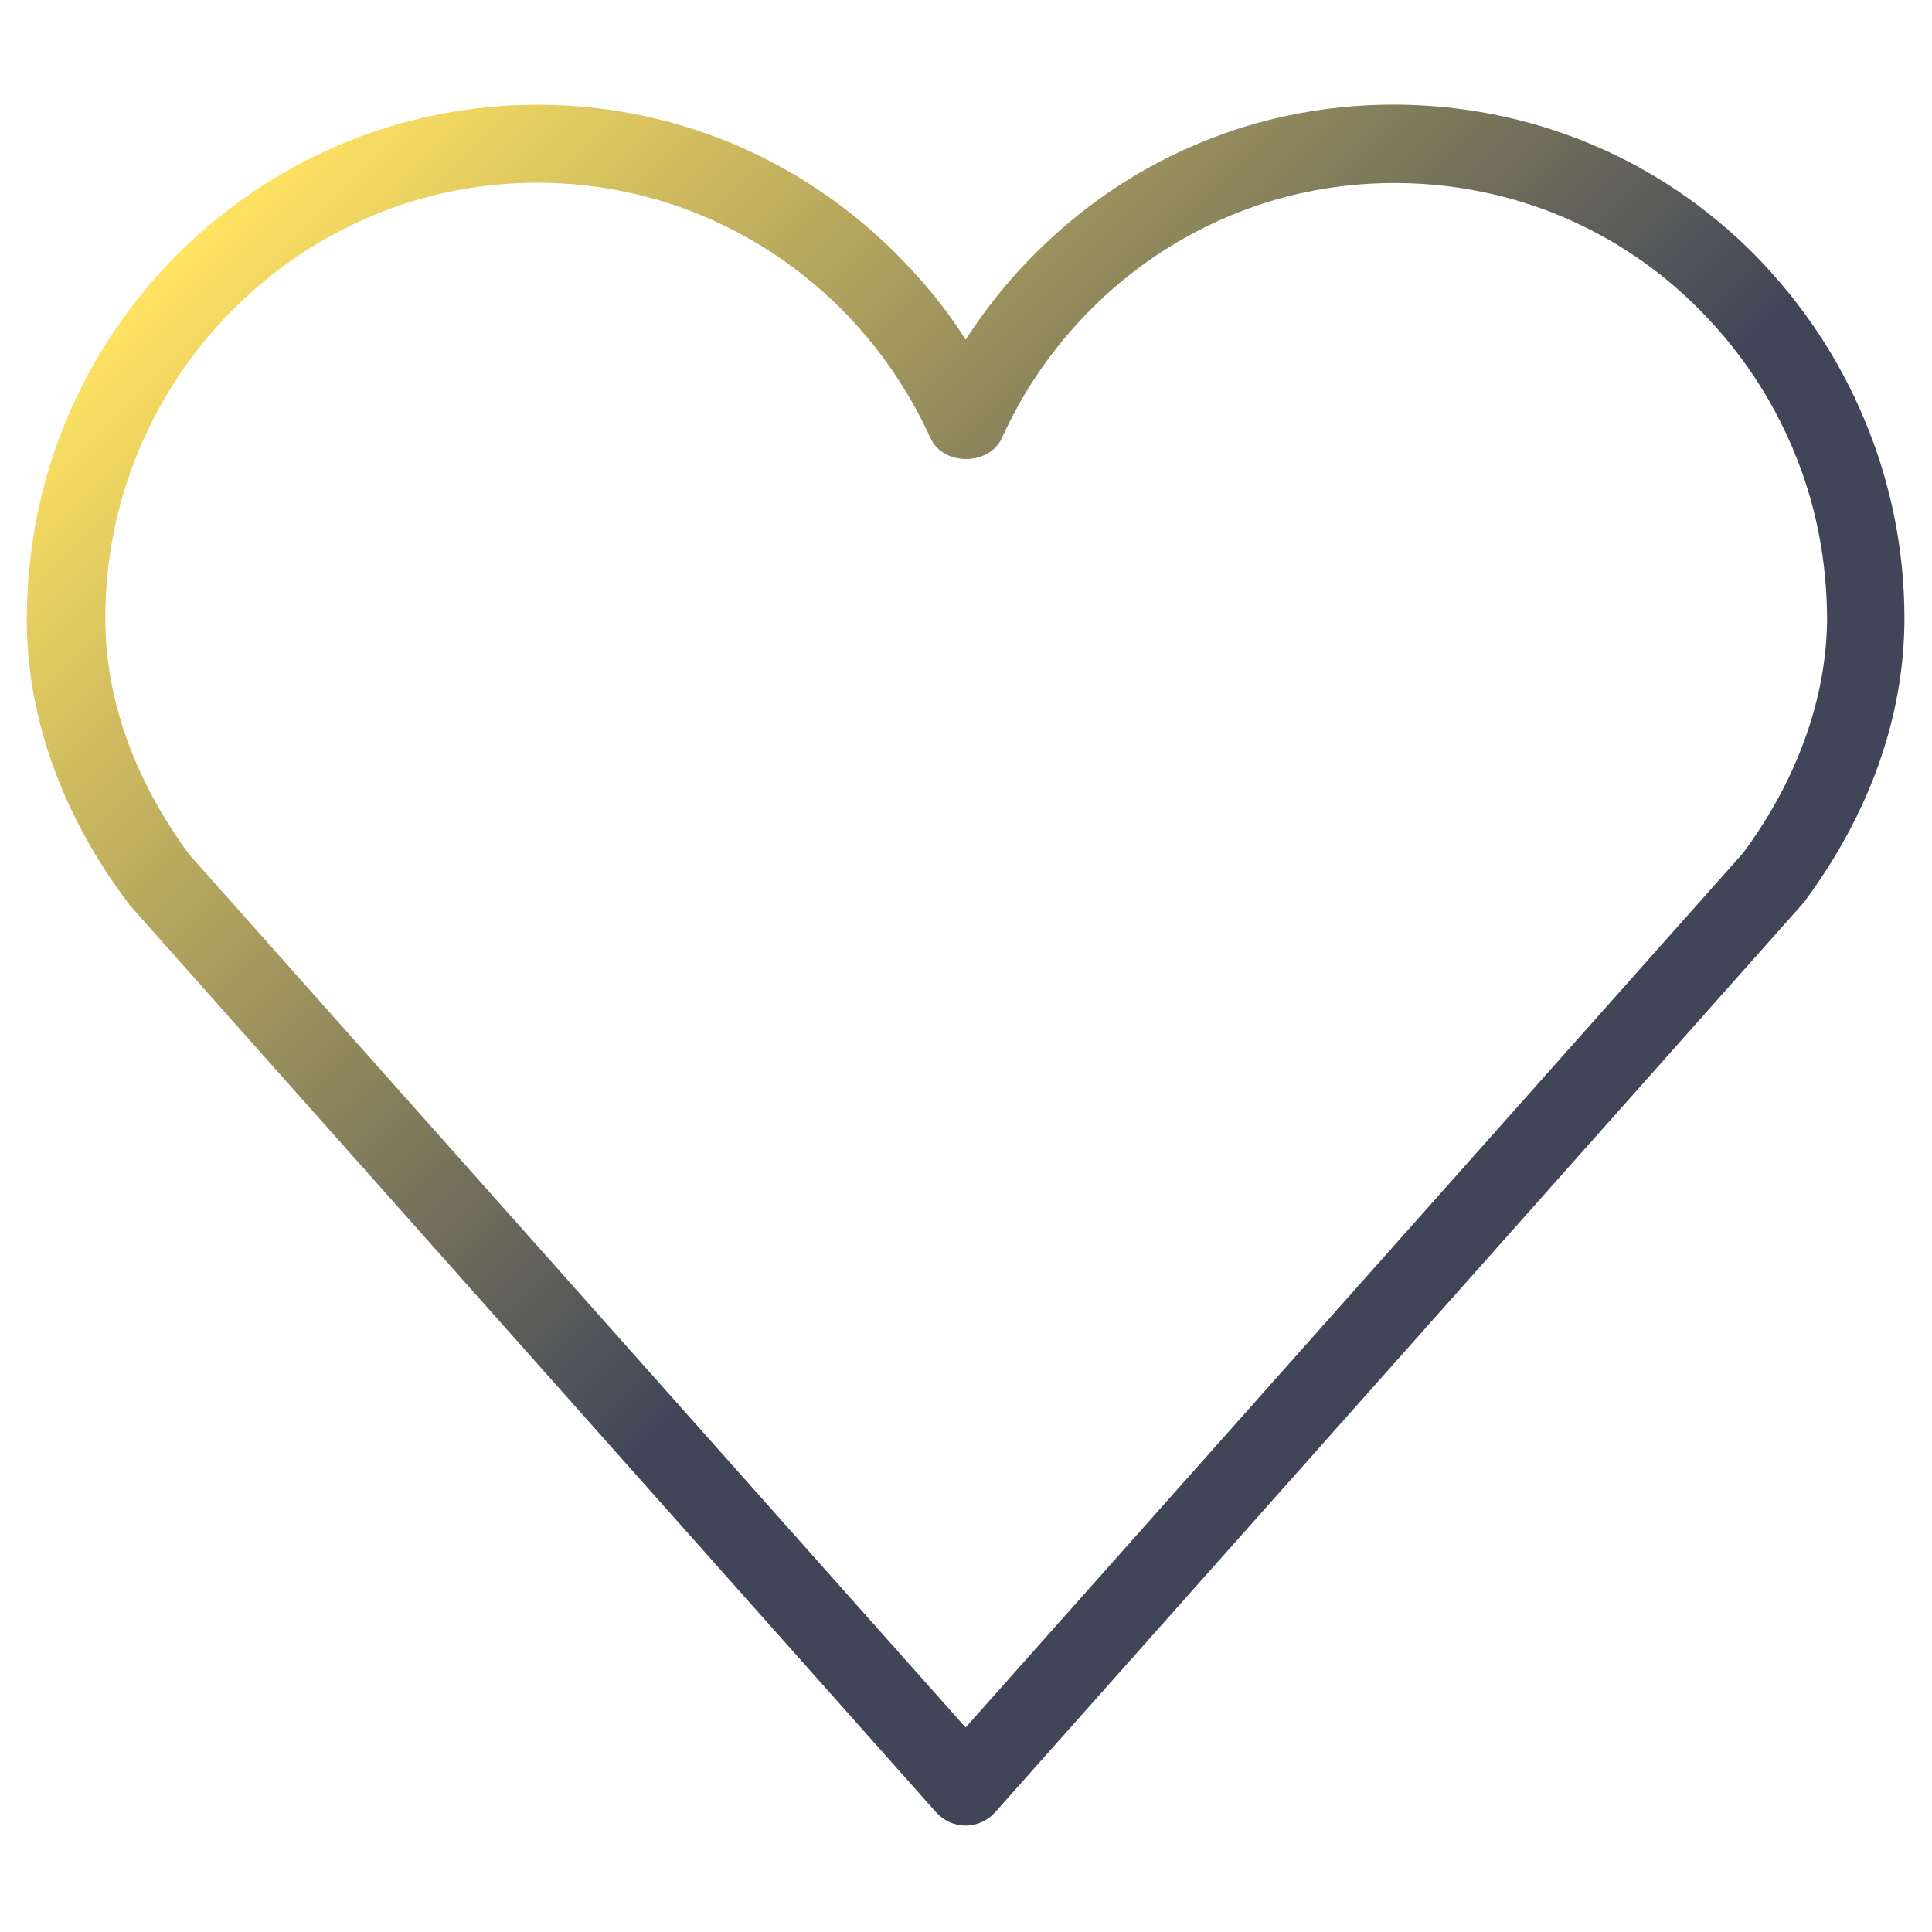 <?xml version="1.0" encoding="UTF-8"?> <!-- Generator: Adobe Illustrator 25.0.1, SVG Export Plug-In . SVG Version: 6.00 Build 0) --> <svg xmlns="http://www.w3.org/2000/svg" xmlns:xlink="http://www.w3.org/1999/xlink" version="1.1" id="Layer_1" x="0px" y="0px" viewBox="0 0 512 512" style="enable-background:new 0 0 512 512;" xml:space="preserve"> <style type="text/css"> .st0{fill:url(#SVGID_1_);} </style> <linearGradient id="SVGID_1_" gradientUnits="userSpaceOnUse" x1="98.513" y1="15.908" x2="413.29" y2="330.684"> <stop offset="0" style="stop-color:#FFE362"></stop> <stop offset="0.698" style="stop-color:#404658"></stop> </linearGradient> <path class="st0" d="M494,111c-6.8-16.3-16.6-30.8-28.9-43.4c-12.4-12.5-26.9-22.4-43-29.2c-28.9-12.3-62-14-92-4.9 c-12.3,3.8-24,9.3-34.7,16.4c-10.5,7-20.1,15.5-28.4,25.2c-4,4.7-7.7,9.7-11.1,14.9c-3.3-5.2-7-10.2-11.1-14.9 C236.5,65.5,227,57,216.4,50c-10.7-7.1-22.4-12.7-34.7-16.4c-30-9.2-63.1-7.5-92,4.9c-16.1,6.9-30.5,16.7-43,29.2 c-12.4,12.5-22.2,27.1-29,43.3c-7,16.8-10.6,34.6-10.6,53.6c0.1,25.5,9.3,51.3,26.7,74.5c0.2,0.2,0.4,0.5,0.5,0.7l213.8,240.5 c2,2.2,4.8,3.5,7.8,3.5c3,0,5.8-1.3,7.8-3.5L478,239.2c17.3-23.2,26.6-49,26.7-75.1C504.7,145.7,501.1,127.8,494,111z M461.9,226.1 l-206,231.7L50.1,226.4C40,212.7,28,190.9,27.9,164.1c0-15.7,3-30.8,9-45c5.8-13.8,14-26.2,24.6-36.8c10.5-10.6,22.8-19,36.4-24.8 c24.4-10.5,52.4-11.9,77.8-4.1c10.4,3.2,20.3,7.9,29.4,13.9c9,6,17.1,13.1,24.1,21.4c7.1,8.3,12.9,17.6,17.4,27.4 c3.3,7.4,15.5,7.4,18.9,0c4.5-9.9,10.3-19.1,17.4-27.4c7.1-8.3,15.2-15.5,24.1-21.4c9.1-6,19-10.7,29.4-13.9 c25.3-7.7,53.3-6.3,77.8,4.1c13.6,5.8,25.9,14.1,36.4,24.8c10.5,10.6,18.8,23,24.6,36.8c6,14.2,9,29.4,9,45.5 C483.8,191.2,471.6,213.1,461.9,226.1z"></path> </svg> 